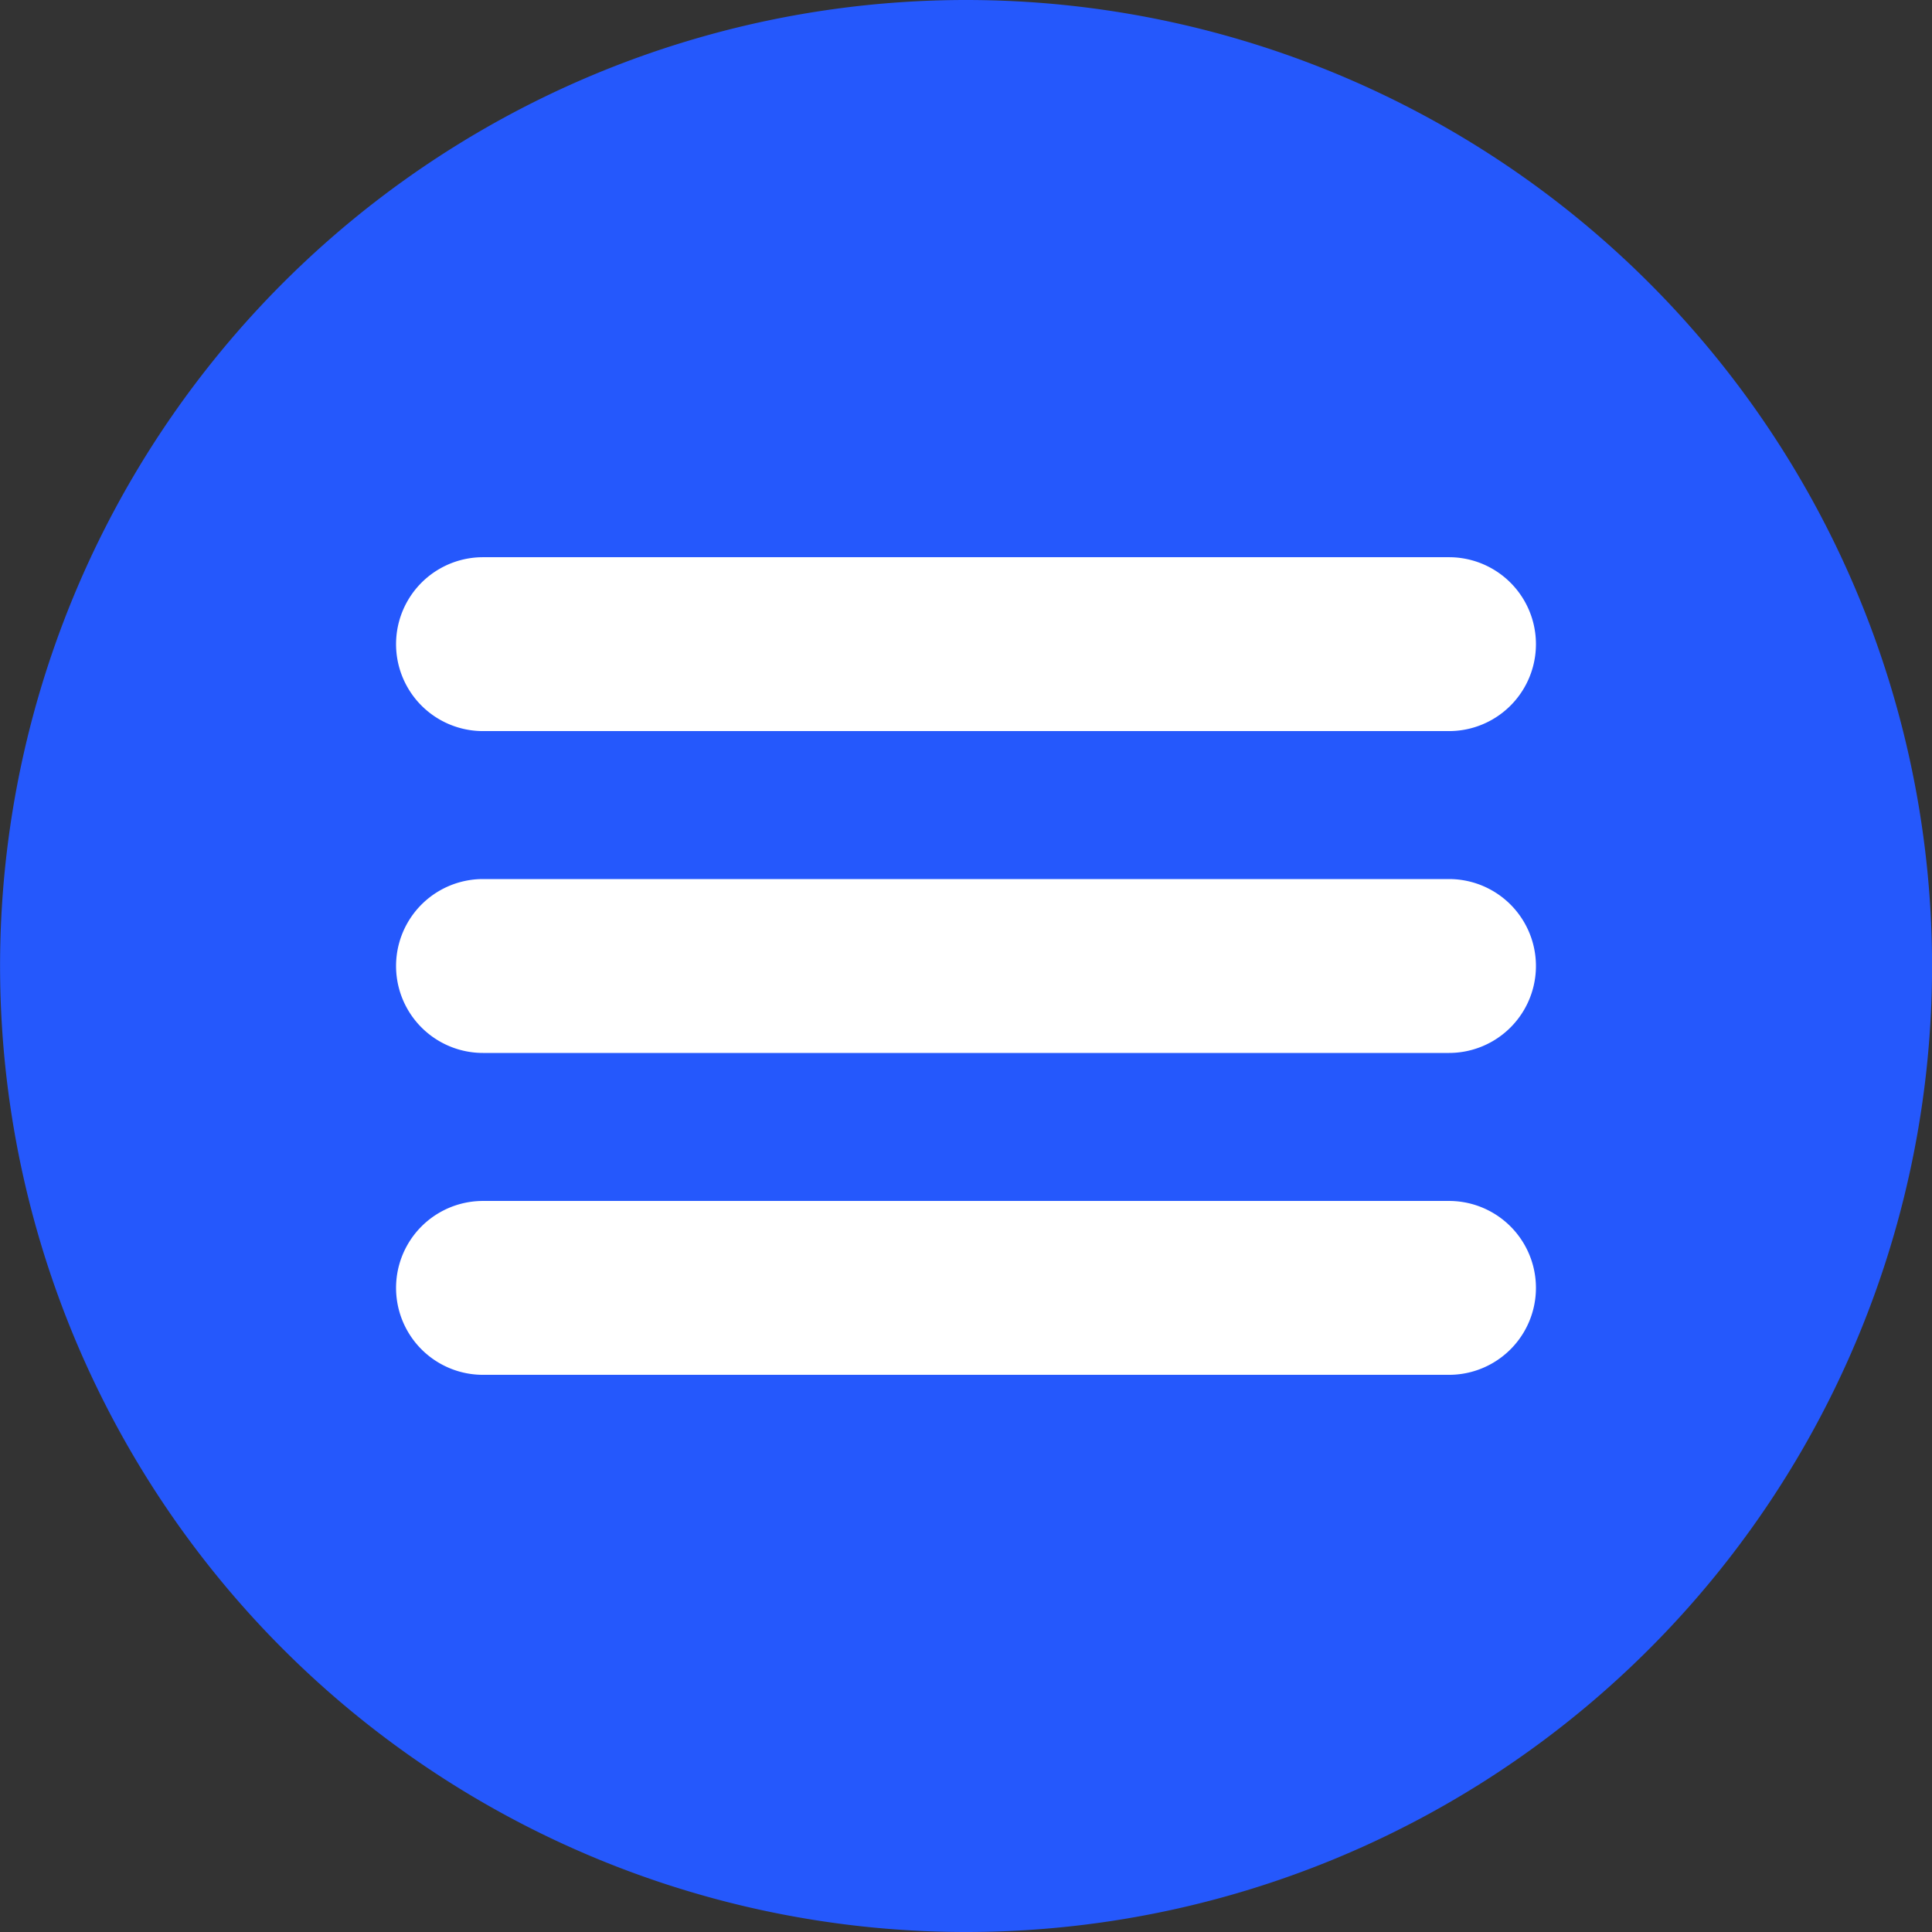 <?xml version="1.0" encoding="UTF-8"?> <svg xmlns="http://www.w3.org/2000/svg" viewBox="0 0 560 560"><rect x="0" y="0" width="560" height="560" fill="#333333" stroke="none"/> <defs> <style>.cls-1{fill:#fff;}.cls-2{fill:#2558fc;}</style> </defs> <title>Ресурс 2</title> <g id="Слой_2" data-name="Слой 2"> <g id="Слой_1-2" data-name="Слой 1"> <circle class="cls-1" cx="280" cy="280" r="231.85"></circle> <path class="cls-2" d="M280,0A280,280,0,1,0,478,82,280,280,0,0,0,280,0ZM420,398.5H140a25.2,25.2,0,0,1,0-50.4H420a25.2,25.2,0,1,1,0,50.4Zm0-93.3H140a25.2,25.2,0,0,1,0-50.4H420a25.2,25.2,0,1,1,0,50.4Zm0-93.29H140a25.2,25.2,0,0,1,0-50.4H420a25.2,25.2,0,1,1,0,50.4Z"></path> </g> </g> </svg> 
